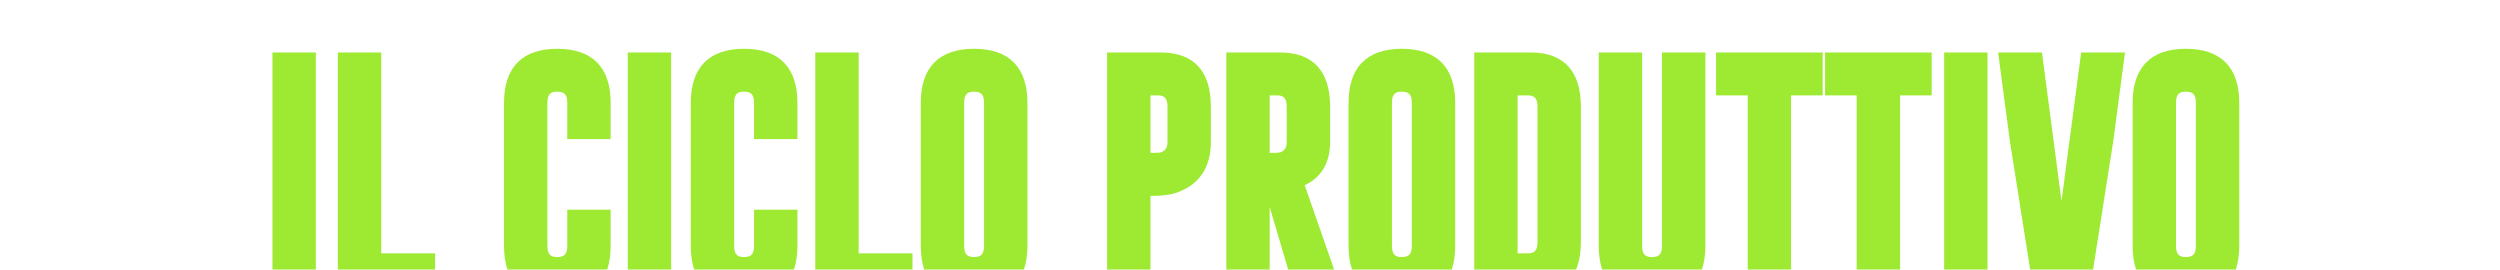 <?xml version="1.0" encoding="UTF-8"?>
<svg id="Livello_1" xmlns="http://www.w3.org/2000/svg" version="1.1" viewBox="0 0 2560 276">
  <!-- Generator: Adobe Illustrator 29.5.1, SVG Export Plug-In . SVG Version: 2.1.0 Build 141)  -->
  <defs>
    <style>
      .st0 {
        fill: #9eea32;
      }
    </style>
  </defs>
  <path class="st0" d="M-366.381-892.26h-263.98v299.853h158.226c50.712,0,91.822-41.11,91.822-91.822,0-50.074-40.084-90.782-89.914-91.797,11.897-12.341,19.228-29.115,19.228-47.61,0-16.972-6.174-32.493-16.381-44.472h101.001c6.669,0,12.076-5.407,12.076-12.076,0-6.669-5.407-12.076-12.076-12.076l0-0ZM-401.353-684.228c0,39.092-31.691,70.783-70.783,70.783h-134.073v-254.663h34.341c-10.207,11.979-16.381,27.5-16.381,44.472,0,37.9,30.724,68.624,68.624,68.624h47.489c39.093,0,70.783,31.691,70.783,70.783h0ZM-473.645-822.127c0,25.394-20.586,45.981-45.981,45.981-25.394,0-45.981-20.586-45.981-45.981,0-25.394,20.586-45.981,45.981-45.981,25.394,0,45.981,20.586,45.981,45.981Z"/>
  <path class="st0" d="M4489.632-2849.015V.168h3236.366v-1707.754c0-547.339-443.706-991.045-991.045-991.045-540.457,0-979.82,432.631-990.784,970.46-133.197-128.409-314.238-207.527-513.864-207.527-183.177,0-350.699,66.636-479.992,176.805v-1090.121c0-71.985-58.355-130.34-130.34-130.34-71.984,0-130.34,58.355-130.34,130.34l-0-0ZM6734.953-2471.562c421.932,0,763.976,342.044,763.976,763.975V-260.512h-2748.616v-370.645c129.294,110.169,296.815,176.805,479.992,176.805,409.062,0,740.673-331.611,740.673-740.673v-512.561c0-421.932,342.044-763.975,763.976-763.975v-0ZM5246.589-1691.302c274.086,0,496.277,222.191,496.277,496.277,0,274.086-222.191,496.277-496.277,496.277-274.086,0-496.277-222.191-496.277-496.277,0-274.086,222.191-496.277,496.277-496.277Z"/>
  <path class="st0" d="M4782.192-2849.016c0,89.446-72.774,162.22-162.22,162.22s-162.215-72.774-162.215-162.22,72.769-162.215,162.215-162.215,162.22,72.769,162.22,162.215ZM4467.791-2849.016c0,83.915,68.267,152.186,152.181,152.186s152.186-68.271,152.186-152.186-68.271-152.181-152.186-152.181-152.181,68.267-152.181,152.181Z"/>
  <path class="st0" d="M4116.023-2904.078c-2.031-2.068-5.558-.834-5.831,2.051-.973,10.256-2.575,30.324-2.78,53.013h-.001v.038h.001c.205,22.689,1.807,42.757,2.78,53.013.274,2.885,3.801,4.119,5.831,2.051l24.555-25.001h322.194v-60.202h-322.231l-24.518-24.963v.001Z"/>
  <path class="st0" d="M5123.922-2793.913c2.031,2.068,5.558.834,5.831-2.051.973-10.256,2.575-30.324,2.78-53.013h.001v-.038h-.001c-.205-22.689-1.807-42.757-2.78-53.013-.274-2.885-3.801-4.119-5.831-2.051l-24.555,25.001h-322.194v60.202h322.231l24.518,24.963v-.001Z"/>
  <path class="st0" d="M4675.055-3352.964c2.068-2.031.834-5.558-2.051-5.831-10.255-.973-30.324-2.575-53.013-2.78v-.001h-.038v.001c-22.689.205-42.757,1.807-53.013,2.78-2.885.274-4.119,3.8-2.051,5.831l25.001,24.555 0,322.194h60.202l-0-322.231s24.963-24.518,24.963-24.518Z"/>
  <path class="st0" d="M4302.602-3244.065c.026-2.898-3.34-4.519-5.574-2.673-7.94,6.564-23.263,19.621-39.451,35.52l-0-0-.013.014-.013.014 0.0 0c-15.899,16.188-28.956,31.512-35.52,39.451-1.847,2.234-.225,5.6,2.673,5.574l35.041-.315,227.825,227.825,42.569-42.57-227.852-227.852.315-34.988-0-0Z"/>
  <path class="st0" d="M5015.215-3166.18c2.898.026,4.52-3.34,2.673-5.574-6.564-7.94-19.621-23.263-35.52-39.451l0-0-.014-.014-.014-.014-0.0 0c-16.188-15.899-31.512-28.956-39.451-35.52-2.234-1.847-5.6-.225-5.574,2.673l.315,35.041-227.825,227.825,42.569,42.57,227.852-227.852,34.988.315 0.0 0Z"/>
  <path class="st0" d="M3794.061-2849.015c0,81.779,66.295,148.073,148.073,148.073s148.073-66.295,148.073-148.073-66.295-148.073-148.073-148.073-148.073,66.295-148.073,148.073ZM4030.841-2849.015c0,48.991-39.715,88.707-88.707,88.707s-88.707-39.715-88.707-88.707,39.715-88.707,88.707-88.707,88.707,39.715,88.707,88.707Z"/>
  <path class="st0" d="M3991.763-3329.15c0,81.779,66.295,148.073,148.073,148.073s148.073-66.295,148.073-148.073-66.295-148.073-148.073-148.073-148.073,66.295-148.073,148.073ZM4228.543-3329.15c0,48.991-39.715,88.707-88.707,88.707s-88.707-39.715-88.707-88.707,39.715-88.707,88.707-88.707,88.707,39.715,88.707,88.707Z"/>
  <path class="st0" d="M4471.899-3526.853c0,81.779,66.295,148.073,148.073,148.073s148.073-66.295,148.073-148.073-66.295-148.073-148.073-148.073-148.073,66.295-148.073,148.073ZM4708.679-3526.853c0,48.991-39.715,88.707-88.707,88.707s-88.707-39.715-88.707-88.707,39.715-88.707,88.707-88.707,88.707,39.715,88.707,88.707Z"/>
  <path class="st0" d="M4954.853-3329.524c0,81.779,66.295,148.073,148.073,148.073s148.073-66.295,148.073-148.073-66.295-148.073-148.073-148.073-148.073,66.295-148.073,148.073ZM5191.633-3329.524c0,48.991-39.715,88.707-88.707,88.707s-88.707-39.715-88.707-88.707,39.715-88.707,88.707-88.707,88.707,39.715,88.707,88.707Z"/>
  <path class="st0" d="M5149.738-2848.996c0,81.779,66.295,148.073,148.073,148.073s148.073-66.295,148.073-148.073-66.295-148.073-148.073-148.073-148.073,66.295-148.073,148.073ZM5386.518-2848.996c0,48.991-39.715,88.707-88.707,88.707s-88.707-39.715-88.707-88.707,39.715-88.707,88.707-88.707,88.707,39.715,88.707,88.707Z"/>
  <g>
    <polygon class="st0" points="283.916 53.742 279 53.742 279 58.658 279 298.457 279 303.373 283.916 303.373 318.505 303.373 323.421 303.373 323.421 298.457 323.421 58.658 323.421 53.742 318.505 53.742 283.916 53.742"/>
    <path class="st0" d="M390.399,259.44V53.742h-44.421v249.631h99.543v-43.933h-55.122ZM440.604,264.356h-55.122V58.658h0v205.698h55.122v0Z"/>
    <path class="st0" d="M570.648,49.954c-17.829,0-31.529,4.728-40.718,14.054-9.17,9.306-13.82,23.173-13.82,41.218v146.666c0,18.082,4.648,31.978,13.816,41.304,9.19,9.349,22.891,14.089,40.723,14.089,17.876-.044,31.602-4.804,40.809-14.146,9.191-9.326,13.851-23.203,13.851-41.246v-37.183h-44.421v37.183c0,9.41-4.093,11.338-10.239,11.338-6.073,0-10.117-1.928-10.117-11.338V105.226c0-9.412,3.996-11.34,9.995-11.34h.244c6.057.05,10.117,1.998,10.117,11.34v37.183h44.421v-37.183c0-18.047-4.662-31.916-13.855-41.222-9.21-9.323-22.939-14.05-40.805-14.05ZM564.639,55.067c1.938-.131,3.941-.197,6.009-.197h0c-2.068,0-4.071.066-6.009.197-1.938.131-3.812.328-5.621.59,1.809-.262,3.683-.459,5.621-.59ZM553.784,56.641c-1.68.393-3.295.852-4.846,1.377,1.551-.525,3.166-.983,4.846-1.377ZM546.006,298.094c-1.713-.714-3.337-1.519-4.874-2.412,1.537.893,3.161,1.698,4.874,2.412ZM521.026,251.892c0,12.147,2.167,22.09,6.478,29.853-4.311-7.762-6.478-17.705-6.478-29.853v-0ZM530.524,286.397c1.357,1.775,2.859,3.401,4.507,4.88,1.431,1.284,2.983,2.445,4.633,3.506-1.65-1.061-3.202-2.222-4.633-3.506-1.648-1.479-3.15-3.105-4.507-4.88ZM548.938,299.213c1.551.526,3.166.986,4.846,1.38-1.68-.394-3.295-.854-4.846-1.38ZM564.639,302.171c-1.938-.131-3.812-.329-5.621-.592,1.809.263,3.683.46,5.621.592,1.938.132,3.941.197,6.009.197h0c-2.068,0-4.071-.066-6.009-.197ZM584.979,301.103c1.749-.332,3.433-.73,5.052-1.193-1.619.463-3.303.86-5.052,1.193ZM612.182,284.513c-1.684,2.496-3.627,4.73-5.829,6.702-1.101.986-2.267,1.907-3.498,2.762-3.077,2.138-6.558,3.868-10.444,5.189,3.886-1.321,7.368-3.051,10.444-5.189,1.231-.855,2.397-1.776,3.498-2.762,2.202-1.972,4.145-4.206,5.829-6.702,1.263-1.872,2.38-3.891,3.352-6.057-.972,2.166-2.089,4.185-3.352,6.057ZM620.392,251.892c0,2.098-.065,4.131-.194,6.098-.324,4.918-1.053,9.427-2.186,13.528-.453,1.64-.972,3.215-1.555,4.724.583-1.509,1.101-3.084,1.555-4.724,1.134-4.101,1.862-8.61,2.186-13.528.13-1.967.194-4.0.194-6.098v0ZM577.348,90.031c-1.879-.688-4.071-1.042-6.577-1.062h-.244c-9.942,0-14.911,5.419-14.911,16.257v-0c0-10.838,4.969-16.257,14.911-16.257h.244c2.506.021,4.698.375,6.577,1.062,1.409.516,2.643,1.219,3.7,2.11-1.057-.891-2.29-1.594-3.7-2.11ZM583.901,95.812c-.295-.578-.611-1.133-.975-1.638.364.505.68,1.06.975,1.638ZM620.392,137.492h-34.589v-0h34.589v0ZM615.534,78.671c-.972-2.164-2.089-4.18-3.352-6.049-.842-1.246-1.749-2.426-2.72-3.541-.972-1.115-2.008-2.164-3.109-3.147-1.101-.983-2.267-1.901-3.498-2.754,1.231.852,2.397,1.77,3.498,2.754,1.101.983,2.137,2.032,3.109,3.147.972,1.115,1.878,2.295,2.72,3.541,1.263,1.869,2.38,3.885,3.352,6.049Z"/>
    <polygon class="st0" points="647.747 53.742 642.831 53.742 642.831 58.658 642.831 298.457 642.831 303.373 647.747 303.373 682.335 303.373 687.252 303.373 687.252 298.457 687.252 58.658 687.252 53.742 682.335 53.742 647.747 53.742"/>
    <path class="st0" d="M761.902,49.954c-17.829,0-31.529,4.728-40.718,14.054-9.17,9.306-13.82,23.173-13.82,41.218v146.666c0,18.082,4.648,31.978,13.816,41.304,9.19,9.349,22.891,14.089,40.723,14.089,17.876-.044,31.602-4.804,40.809-14.146,9.191-9.326,13.851-23.203,13.851-41.246v-37.183h-44.421v37.183c0,9.41-4.093,11.338-10.239,11.338-6.073,0-10.117-1.928-10.117-11.338V105.226c0-9.412,3.996-11.34,9.995-11.34h.244c6.056.05,10.117,1.998,10.117,11.34v37.183h44.421v-37.183c0-18.047-4.662-31.916-13.855-41.222-9.21-9.323-22.939-14.05-40.805-14.05ZM731.663,295.27c-1.938-1.183-3.731-2.514-5.379-3.993-1.648-1.479-3.15-3.105-4.507-4.88-6.332-8.281-9.498-19.783-9.498-34.505v-0c0,14.722,3.166,26.224,9.498,34.505,1.357,1.775,2.859,3.401,4.507,4.88,1.648,1.479,3.441,2.81,5.379,3.993s4.022,2.218,6.251,3.105c-2.229-.887-4.313-1.922-6.251-3.105ZM776.232,301.103c1.749-.332,3.433-.73,5.052-1.193-1.619.463-3.303.86-5.052,1.193ZM783.665,299.167c3.886-1.321,7.368-3.051,10.444-5.189-3.077,2.138-6.558,3.868-10.444,5.189ZM797.607,291.215c2.202-1.972,4.145-4.206,5.829-6.702-1.684,2.496-3.627,4.73-5.829,6.702ZM811.646,251.892c0,2.098-.065,4.131-.194,6.098-.324,4.918-1.053,9.427-2.186,13.528-.453,1.64-.972,3.215-1.555,4.724.583-1.509,1.101-3.084,1.555-4.724,1.134-4.101,1.862-8.61,2.186-13.528.13-1.967.194-4.0.194-6.098v0ZM768.601,90.031c-1.879-.688-4.071-1.042-6.577-1.062h-.244c-9.942,0-14.911,5.419-14.911,16.257v-0c0-10.838,4.969-16.257,14.911-16.257h.244c2.506.021,4.698.375,6.577,1.062,1.409.516,2.643,1.219,3.7,2.11-1.057-.891-2.29-1.594-3.7-2.11ZM774.18,94.173c.548.761,1.018,1.605,1.409,2.533-.391-.928-.861-1.772-1.409-2.533ZM776.118,98.159c.626,2.022.94,4.377.94,7.066v0c0-2.689-.313-5.044-.94-7.066ZM811.646,137.492h-34.589v-0h34.589v0Z"/>
    <path class="st0" d="M879.262,259.44V53.742h-44.421v249.631h99.543v-43.933h-55.122ZM929.468,264.356h-55.122v-0h55.122v0Z"/>
    <path class="st0" d="M997.423,49.954c-17.829,0-31.529,4.728-40.718,14.054-9.17,9.306-13.82,23.173-13.82,41.218v146.666c0,18.082,4.648,31.978,13.816,41.304,9.19,9.349,22.891,14.089,40.723,14.089,17.876-.044,31.602-4.804,40.809-14.146,9.191-9.326,13.851-23.203,13.851-41.246V105.226c0-18.047-4.662-31.916-13.855-41.222-9.21-9.323-22.939-14.05-40.805-14.05ZM987.306,251.892V105.226c0-9.412,3.996-11.34,9.995-11.34h.244c6.056.05,10.117,1.998,10.117,11.34v146.666c0,9.41-4.093,11.338-10.239,11.338-6.073,0-10.117-1.928-10.117-11.338ZM1009.701,94.173c.548.761,1.018,1.605,1.409,2.533-.391-.928-.861-1.772-1.409-2.533ZM1004.122,90.031c-1.879-.688-4.071-1.042-6.577-1.062h-.244c-9.942,0-14.911,5.419-14.911,16.257v-0c0-10.838,4.969-16.257,14.911-16.257h.244c2.506.021,4.698.375,6.577,1.062,1.409.516,2.643,1.219,3.7,2.11-1.057-.891-2.29-1.594-3.7-2.11ZM1011.639,98.159c.626,2.022.94,4.377.94,7.066v0c0-2.689-.313-5.044-.94-7.066ZM967.184,295.27c-1.938-1.183-3.731-2.514-5.379-3.993-1.648-1.479-3.15-3.105-4.507-4.88-6.332-8.281-9.498-19.783-9.498-34.505v-0c0,14.722,3.166,26.224,9.498,34.505,1.357,1.775,2.859,3.401,4.507,4.88,1.648,1.479,3.44,2.81,5.379,3.993,1.938,1.183,4.022,2.218,6.251,3.105-2.229-.887-4.313-1.922-6.251-3.105ZM1011.753,301.103c1.749-.332,3.433-.73,5.052-1.193-1.619.463-3.303.86-5.052,1.193ZM1019.186,299.167c3.886-1.321,7.368-3.051,10.444-5.189-3.077,2.138-6.558,3.868-10.444,5.189ZM1033.128,291.215c2.202-1.972,4.145-4.206,5.829-6.702-1.684,2.496-3.627,4.73-5.829,6.702ZM1047.167,251.892c0,2.098-.065,4.131-.194,6.098-.324,4.918-1.053,9.427-2.186,13.528-.453,1.64-.972,3.215-1.555,4.724.583-1.509,1.101-3.084,1.555-4.724,1.134-4.101,1.862-8.61,2.186-13.528.13-1.967.194-4.0.194-6.098v0Z"/>
    <path class="st0" d="M1188.958,53.742h-55.285v249.631h44.421v-102.787h.706c10.715,0,18.766-.918,24.611-2.806,12.044-3.911,21.252-10.382,27.374-19.237,6.074-8.785,9.153-20.007,9.153-33.352v-36.054c0-17.972-4.308-31.804-12.805-41.112-8.61-9.433-21.455-14.238-38.176-14.283ZM1188.369,161.065c1.096-.153,1.981-.351,2.653-.595,1.031-.415,1.968-.906,2.83-1.46-.861.554-1.799,1.045-2.83,1.46-.673.244-1.557.443-2.653.595ZM1198.965,100.499c-.587-1.408-1.351-2.623-2.29-3.647.94,1.024,1.703,2.239,2.29,3.647ZM1178.094,156.531v-58.859h7.306c6.073,0,10.117,1.95,10.117,11.464v36.054c0,7.161-3.311,9.481-6.235,10.68-.543.181-2.52.661-8.159.661h-3.028ZM1200.433,109.137c0-1.365-.078-2.645-.235-3.839-.157-1.194-.392-2.303-.705-3.327.313,1.024.548,2.133.705,3.327.157,1.194.235,2.474.235,3.839h0ZM1199.435,59.431c.231.036.46.073.689.111-.229-.038-.458-.076-.689-.111ZM1138.589,298.457V58.658h0v239.799h-0ZM1193.567,194.857c1.85-.241,3.55-.535,5.099-.883-1.55.348-3.249.642-5.099.883ZM1206.898,61.116c1.848.57,3.594,1.252,5.259,2.021-1.666-.769-3.411-1.451-5.259-2.021ZM1214.14,64.122c.593.316,1.173.646,1.741.989-.568-.344-1.148-.673-1.741-.989ZM1218.72,184.318c.699-.561,1.383-1.133,2.037-1.729-.654.597-1.338,1.169-2.037,1.729ZM1222.083,181.323c.863-.861,1.682-1.756,2.458-2.685-.776.929-1.596,1.824-2.458,2.685ZM1226.122,176.6c1.521-2.081,2.848-4.317,3.979-6.709-1.131,2.392-2.457,4.628-3.979,6.709ZM1235.022,145.191c0,8.515-1.305,15.99-3.914,22.426,2.609-6.435,3.914-13.911,3.914-22.426v-36.054c0-18.334-4.592-31.661-13.754-40.007,9.162,8.346,13.754,21.673,13.754,40.007v36.054Z"/>
    <path class="st0" d="M1336.032,189.627c7.89-3.683,14.063-8.882,18.389-15.498,5.054-7.728,7.616-17.464,7.616-28.938v-36.054c0-17.972-4.308-31.804-12.805-41.112-8.61-9.433-21.455-14.238-38.176-14.283h-55.285v249.631h44.421v-91.299l25.936,87.775,1.041,3.523h48.481l-2.276-6.533-37.343-107.213ZM1357.121,145.191c0,1.319-.036,2.61-.106,3.872-.142,2.525-.426,4.938-.852,7.238-.639,3.45-1.597,6.646-2.875,9.589-1.065,2.452-2.351,4.729-3.86,6.829-1.508,2.1-3.238,4.025-5.19,5.773-1.171,1.049-2.422,2.035-3.753,2.957-3.105,2.152-6.645,3.958-10.619,5.42v-0c3.974-1.462,7.514-3.268,10.619-5.42,1.331-.922,2.582-1.908,3.753-2.957,1.952-1.748,3.682-3.673,5.19-5.773,1.508-2.1,2.795-4.377,3.86-6.829,1.278-2.943,2.236-6.139,2.875-9.589.426-2.3.71-4.713.852-7.238.071-1.263.106-2.554.106-3.873v0ZM1317.616,145.191c0,7.162-3.311,9.481-6.236,10.68-.544.181-2.522.661-8.159.661h-3.028v-58.859h7.306c6.073,0,10.117,1.95,10.117,11.464v36.054ZM1317.815,95.929c3.144,2.691,4.718,7.092,4.718,13.208v36.054c0,2.873-.441,5.384-1.324,7.534-.735,1.792-1.777,3.333-3.125,4.624,1.348-1.291,2.39-2.832,3.125-4.624.882-2.15,1.324-4.662,1.324-7.534v-36.054c0-6.116-1.574-10.517-4.718-13.208ZM1260.688,298.457V58.658h0v239.799h-0Z"/>
    <path class="st0" d="M1435.465,49.954c-17.829,0-31.529,4.728-40.719,14.054-9.17,9.306-13.82,23.173-13.82,41.218v146.666c0,18.082,4.648,31.978,13.815,41.304,9.19,9.349,22.891,14.089,40.723,14.089,17.876-.044,31.602-4.804,40.809-14.146,9.191-9.326,13.851-23.203,13.851-41.246V105.226c0-18.047-4.662-31.916-13.855-41.222-9.21-9.323-22.939-14.05-40.805-14.05ZM1463.786,60.82c-1.36-.721-2.785-1.377-4.275-1.967,1.49.59,2.915,1.246,4.275,1.967ZM1447.124,55.657c2.72.393,5.295.934,7.724,1.623-2.429-.688-5.004-1.229-7.724-1.623-3.627-.525-7.513-.787-11.659-.787h0c4.145,0,8.031.262,11.659.787ZM1425.348,251.892V105.226c0-9.412,3.996-11.34,9.995-11.34h.244c6.057.05,10.117,1.998,10.117,11.34v146.666c0,9.41-4.093,11.338-10.239,11.338-6.073,0-10.117-1.928-10.117-11.338ZM1447.743,94.173c.548.761,1.018,1.605,1.409,2.533-.391-.928-.861-1.772-1.409-2.533ZM1442.165,90.031c-1.879-.688-4.071-1.042-6.577-1.062h-.244c-6.512,0-10.876,2.341-13.122,6.991,2.246-4.65,6.61-6.991,13.122-6.991h.244c2.506.021,4.698.375,6.577,1.062,1.409.516,2.643,1.219,3.7,2.11-1.057-.891-2.29-1.594-3.7-2.11ZM1420.907,99.992c.168-.852.386-1.65.645-2.403-.259.753-.477,1.551-.645,2.403ZM1449.681,98.159c.626,2.022.94,4.377.94,7.066v0c0-2.689-.313-5.044-.94-7.066ZM1385.843,251.892c0,14.11,2.92,25.25,8.736,33.443-5.816-8.194-8.736-19.333-8.736-33.443v-0ZM1405.227,295.27c-1.938-1.183-3.731-2.514-5.379-3.993-1.345-1.207-2.581-2.525-3.732-3.929,1.151,1.404,2.387,2.722,3.732,3.929,1.648,1.479,3.44,2.81,5.379,3.993s4.022,2.218,6.251,3.105c-2.229-.887-4.313-1.922-6.251-3.105ZM1447.124,301.552c-3.627.534-7.513.805-11.659.816h-0c4.145-.01,8.032-.282,11.659-.816,2.72-.4,5.295-.947,7.724-1.642-2.429.694-5.004,1.242-7.724,1.642ZM1457.228,299.167c3.886-1.321,7.368-3.051,10.444-5.189-3.077,2.138-6.558,3.868-10.444,5.189ZM1471.953,290.469c1.567-1.492,2.995-3.124,4.284-4.896-1.289,1.773-2.717,3.404-4.284,4.896Z"/>
    <path class="st0" d="M1567.845,53.742h-58.218v249.631h56.005c17.416-.043,30.788-4.808,39.757-14.163,8.916-9.3,13.437-23.131,13.437-41.108V109.137c0-17.972-4.308-31.804-12.805-41.112-8.61-9.433-21.455-14.238-38.176-14.283ZM1579.32,248.102c0,4.064-.705,7.366-2.114,9.906,1.409-2.54,2.114-5.841,2.114-9.906V109.137c0-4.095-.705-7.422-2.114-9.982,1.409,2.559,2.114,5.887,2.114,9.982v138.965ZM1549.132,264.356v-0h15.155c3.132,0,5.774-.529,7.928-1.587-2.153,1.058-4.796,1.587-7.928,1.587h-15.155ZM1554.048,97.673h10.239c6.073,0,10.117,1.95,10.117,11.464v138.965c0,9.41-4.044,11.338-10.117,11.338h-10.239V97.673ZM1514.543,298.457V58.658h0v239.799h-0ZM1571.478,298.246c1.886-.135,3.709-.336,5.469-.602-1.76.266-3.583.467-5.469.602ZM1579.539,297.196c1.697-.331,3.332-.728,4.903-1.19-1.572.462-3.206.858-4.903,1.19ZM1586.753,295.264c1.509-.527,2.954-1.119,4.337-1.777-1.383.658-2.829,1.25-4.337,1.777ZM1598.633,288.759c-1.132.919-2.326,1.772-3.583,2.56,1.257-.788,2.452-1.642,3.583-2.56,2.263-1.837,4.275-3.935,6.035-6.294-1.76,2.359-3.772,4.457-6.035,6.294ZM1613.909,248.102c0,2.093-.063,4.121-.189,6.083-.251,3.925-.754,7.589-1.509,10.992-.566,2.552-1.273,4.958-2.122,7.217-.566,1.506-1.194,2.946-1.886,4.322s-1.446,2.685-2.263,3.93c.817-1.245,1.572-2.555,2.263-3.93s1.32-2.816,1.886-4.322c.849-2.259,1.556-4.664,2.122-7.217.754-3.403,1.257-7.067,1.509-10.992.126-1.963.189-3.99.189-6.083h0Z"/>
    <path class="st0" d="M1706.798,53.742h-4.916v198.15c0,9.41-4.093,11.338-10.239,11.338-6.073,0-10.117-1.928-10.117-11.338V53.742h-44.421v198.15c0,18.082,4.648,31.978,13.815,41.304,9.19,9.349,22.891,14.089,40.723,14.089,17.876-.044,31.602-4.804,40.809-14.146,9.191-9.326,13.851-23.203,13.851-41.246V53.742h-39.505ZM1680.205,263.883c.056.064.105.136.162.199-.058-.062-.106-.135-.162-.199ZM1676.609,58.658v193.234c0,3.735.61,6.811,1.801,9.259-1.191-2.448-1.801-5.523-1.801-9.259V58.658h0ZM1656.024,291.277c-1.648-1.479-3.15-3.105-4.507-4.88-6.332-8.281-9.498-19.783-9.498-34.505v-0c0,14.722,3.166,26.224,9.498,34.505,1.357,1.775,2.859,3.401,4.507,4.88,3.844,3.451,8.48,6.096,13.908,7.936-5.427-1.84-10.063-4.486-13.908-7.936ZM1672.307,299.953c1.615.46,3.295.854,5.04,1.183-1.745-.329-3.424-.723-5.04-1.183ZM1705.972,301.103c1.749-.332,3.433-.73,5.052-1.193-1.619.463-3.303.86-5.052,1.193ZM1713.405,299.167c3.886-1.321,7.368-3.051,10.444-5.189-3.077,2.138-6.558,3.868-10.444,5.189ZM1727.347,291.215c2.202-1.972,4.145-4.206,5.829-6.702-1.684,2.496-3.627,4.73-5.829,6.702ZM1741.386,251.892c0,2.098-.065,4.131-.194,6.098-.324,4.918-1.053,9.427-2.186,13.528-.453,1.64-.972,3.215-1.555,4.724.583-1.509,1.101-3.084,1.555-4.724,1.134-4.101,1.862-8.61,2.186-13.528.13-1.967.194-4.0.194-6.098v0Z"/>
    <polygon class="st0" points="1762.164 53.742 1757.248 53.742 1757.248 58.658 1757.248 92.757 1757.248 97.673 1762.164 97.673 1789.637 97.673 1789.637 298.457 1789.637 303.373 1794.553 303.373 1829.141 303.373 1834.058 303.373 1834.058 298.457 1834.058 97.673 1861.53 97.673 1866.446 97.673 1866.446 92.757 1866.446 58.658 1866.446 53.742 1861.53 53.742 1762.164 53.742"/>
    <path class="st0" d="M1873.752,53.742h-4.916v43.931h32.389v205.7h44.421V97.673h32.389v-43.931h-104.283ZM1873.752,58.658h0v34.099h-0v-34.099ZM1906.141,298.457V92.757h0v205.7h-0ZM1973.119,92.757h0v-34.099h0v34.099Z"/>
    <path class="st0" d="M1995.73,53.742h-4.916v249.631h44.421V53.742h-39.505ZM2030.318,298.457h-0V58.658h0v239.799Z"/>
    <path class="st0" d="M2135.429,53.742h-4.309l-.565,4.271-19.558,147.861-19.46-147.858-.563-4.275h-44.878l.737,5.562,11.244,84.822.008.06.009.06,24.444,154.977.655,4.15h55.827l.653-4.153,24.322-154.733.009-.059.008-.06,11.244-85.066.735-5.56h-40.564ZM2086.663,58.658l24.322,184.799v0l-24.322-184.799h0ZM2134.818,298.457h0l24.322-154.733,3.748-28.355-3.748,28.355-24.322,154.733Z"/>
    <path class="st0" d="M2279.145,64.004c-9.21-9.323-22.939-14.05-40.805-14.05-17.829,0-31.529,4.728-40.718,14.054-9.17,9.306-13.82,23.173-13.82,41.218v146.666c0,18.082,4.648,31.978,13.816,41.304,9.19,9.349,22.891,14.089,40.723,14.089,17.876-.044,31.602-4.804,40.809-14.146,9.191-9.326,13.851-23.203,13.851-41.246V105.226c0-18.047-4.662-31.916-13.855-41.222ZM2268.652,61.951c1.943,1.18,3.741,2.508,5.392,3.983,1.101.983,2.137,2.032,3.109,3.147.972,1.115,1.878,2.295,2.72,3.541,1.263,1.869,2.38,3.885,3.352,6.049-.972-2.164-2.089-4.18-3.352-6.049-.842-1.246-1.749-2.426-2.72-3.541s-2.008-2.164-3.109-3.147c-1.652-1.475-3.449-2.803-5.392-3.983-1.943-1.18-4.032-2.213-6.267-3.098,2.235.885,4.324,1.918,6.267,3.098ZM2249.998,55.657c2.72.393,5.295.934,7.724,1.623-2.429-.688-5.004-1.229-7.724-1.623s-5.586-.639-8.598-.738c3.012.098,5.878.344,8.598.738ZM2228.223,251.892V105.226c0-9.412,3.996-11.34,9.995-11.34h.244c6.056.05,10.117,1.998,10.117,11.34v146.666c0,9.41-4.093,11.338-10.239,11.338-6.073,0-10.117-1.928-10.117-11.338ZM2245.039,90.031c-1.879-.688-4.072-1.042-6.577-1.062h-.244c-9.942,0-14.911,5.419-14.911,16.257v-0c0-10.838,4.969-16.257,14.911-16.257h.244c2.506.021,4.698.375,6.577,1.062,1.409.516,2.643,1.219,3.7,2.11-1.057-.891-2.29-1.594-3.7-2.11ZM2253.495,251.892V105.226c0-4.706-.959-8.39-2.877-11.052,1.918,2.663,2.877,6.347,2.877,11.052v146.666c0,5.418-1.263,9.481-3.789,12.19,2.526-2.709,3.789-6.773,3.789-12.19ZM2201.123,67.459c-1.034,1.049-2.003,2.164-2.908,3.344.905-1.18,1.874-2.295,2.908-3.344ZM2208.101,295.27c-1.938-1.183-3.731-2.514-5.379-3.993-1.648-1.479-3.15-3.105-4.507-4.88-6.332-8.281-9.498-19.783-9.498-34.505V105.226c0-3.147.145-6.147.436-8.999.363-3.564.963-6.889,1.78-9.992-.817,3.103-1.417,6.428-1.78,9.992-.291,2.852-.436,5.852-.436,8.999v146.666c0,14.722,3.166,26.224,9.498,34.505,1.357,1.775,2.859,3.401,4.507,4.88,1.648,1.479,3.44,2.81,5.379,3.993s4.022,2.218,6.251,3.105c-2.229-.887-4.313-1.922-6.251-3.105ZM2194.581,76.556c-1.339,2.594-2.44,5.43-3.32,8.49.88-3.06,1.981-5.895,3.32-8.49ZM2249.998,301.552c-2.72.4-5.586.653-8.598.759,3.012-.106,5.878-.359,8.598-.759s5.295-.947,7.724-1.642c-2.429.694-5.004,1.242-7.724,1.642ZM2279.874,284.513c-1.684,2.496-3.627,4.73-5.829,6.702-3.854,3.452-8.501,6.102-13.942,7.951,5.441-1.849,10.088-4.5,13.942-7.951,2.202-1.972,4.145-4.206,5.829-6.702,1.263-1.872,2.38-3.891,3.352-6.057-.972,2.166-2.089,4.185-3.352,6.057ZM2288.084,251.892c0,2.098-.065,4.131-.194,6.098-.324,4.918-1.052,9.427-2.186,13.528-.453,1.64-.972,3.215-1.555,4.724.583-1.509,1.101-3.084,1.555-4.724,1.134-4.101,1.862-8.61,2.186-13.528.13-1.967.194-4.0.194-6.098v0Z"/>
  </g>
</svg>